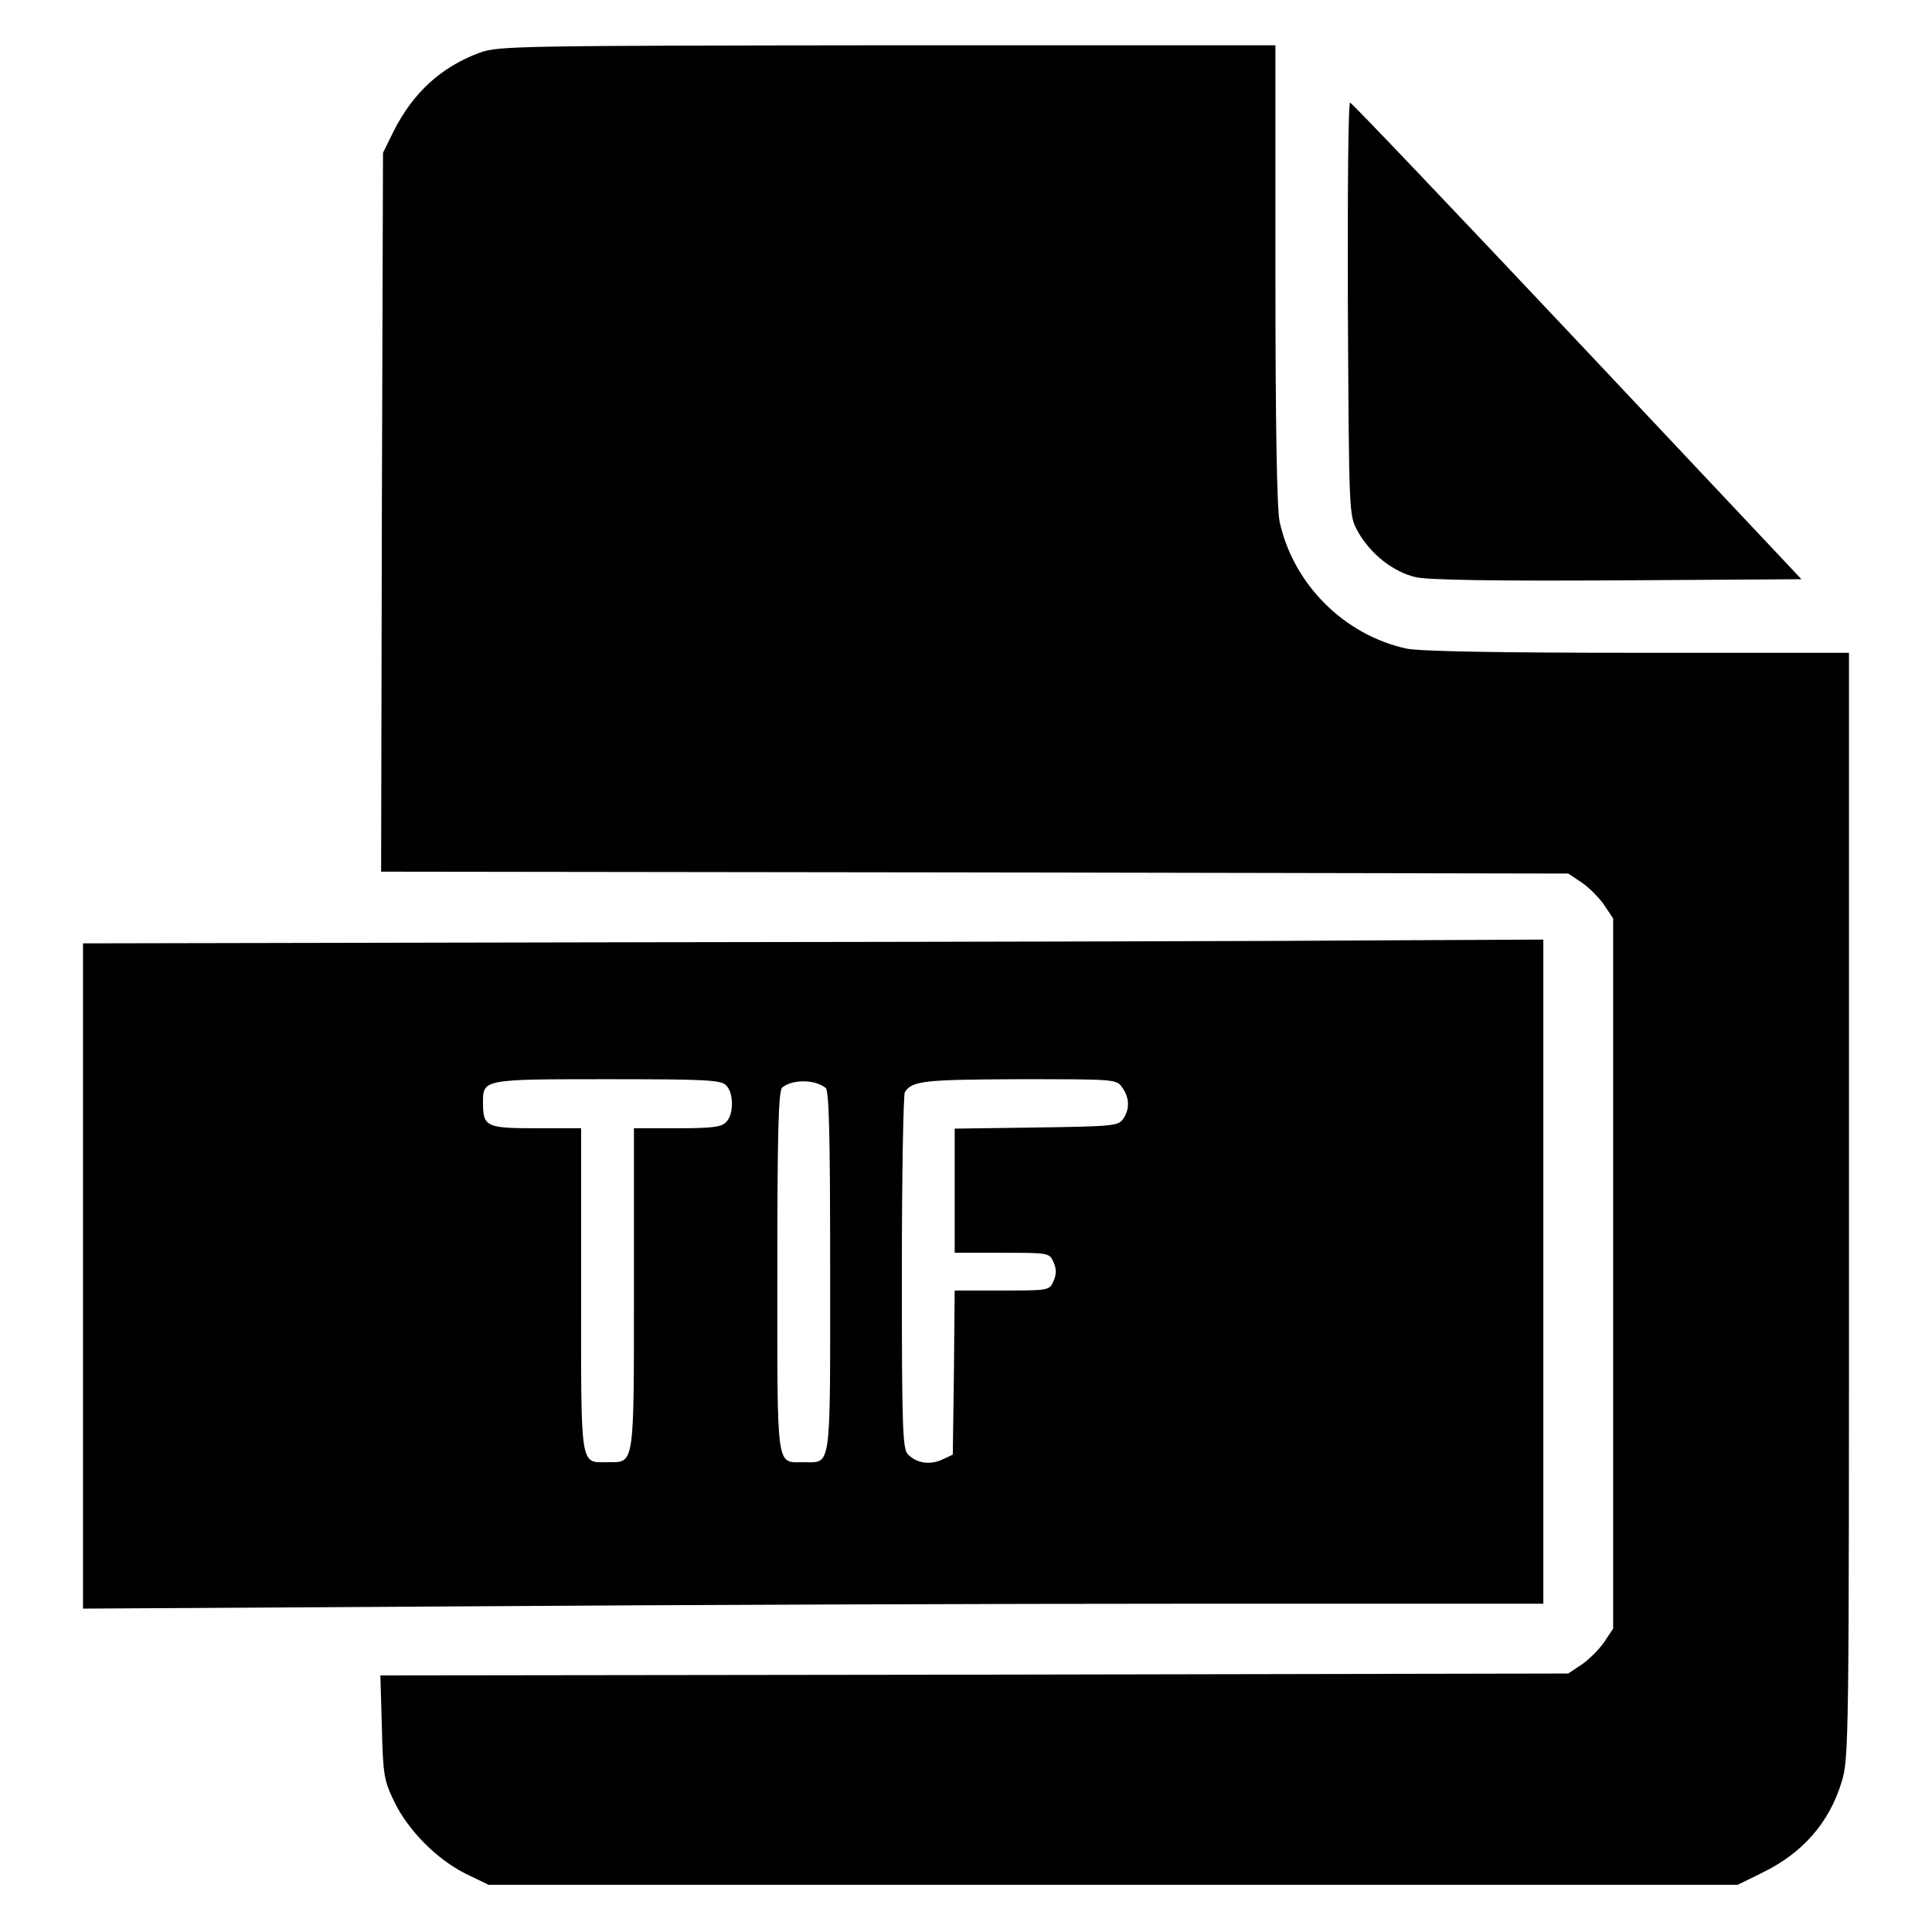 <?xml version="1.0" encoding="UTF-8" standalone="no"?> <svg xmlns="http://www.w3.org/2000/svg" version="1.0" width="512pt" height="512pt" viewBox="0 0 512 512" preserveAspectRatio="xMidYMid meet"><g transform="translate(0,512) scale(0.1,-0.1)" fill="#000000" stroke="none"><path d="M1273 4981 c-104 -38 -179 -107 -231 -211 l-27 -55 -3 -952 -2 -953 1573 -2 1573 -3 36 -24 c19 -13 46 -40 59 -59 l24 -36 0 -941 0 -941 -24 -36 c-13 -19 -40 -46 -59 -59 l-36 -24 -1574 -3 -1574 -2 4 -138 c3 -127 6 -141 33 -197 37 -76 113 -153 190 -191 l60 -29 1655 0 1655 0 65 32 c107 52 177 132 210 239 20 65 20 88 20 1530 l0 1464 -560 0 c-376 0 -576 4 -612 11 -166 36 -301 171 -337 337 -7 36 -11 248 -11 657 l0 605 -1027 0 c-977 -1 -1031 -2 -1080 -19z"></path><path d="M3572 4303 c3 -544 3 -548 25 -589 33 -61 96 -111 157 -124 34 -7 210 -10 536 -8 l484 3 -593 630 c-327 347 -598 632 -603 633 -5 2 -7 -226 -6 -545z"></path><path d="M1738 2623 l-1518 -3 0 -882 0 -881 1012 6 c557 4 1428 7 1936 7 l922 0 0 880 0 880 -417 -2 c-230 -2 -1101 -4 -1935 -5z m186 -379 c21 -20 21 -78 0 -98 -12 -13 -39 -16 -130 -16 l-114 0 0 -423 c0 -475 2 -462 -68 -462 -76 0 -72 -24 -72 456 l0 429 -120 0 c-132 0 -140 4 -140 69 0 61 1 61 330 61 258 0 301 -2 314 -16z m264 -7 c9 -7 12 -117 12 -487 0 -533 4 -505 -70 -505 -74 0 -70 -28 -70 505 0 370 3 480 13 488 27 22 86 22 115 -1z m786 1 c20 -28 20 -58 2 -84 -13 -18 -30 -19 -230 -22 l-216 -3 0 -165 0 -164 125 0 c124 0 126 0 137 -25 8 -19 8 -31 0 -50 -11 -25 -13 -25 -137 -25 l-125 0 -2 -217 -3 -218 -28 -13 c-32 -15 -68 -10 -91 14 -14 14 -16 71 -16 482 0 257 4 472 8 478 20 30 52 33 304 34 254 0 257 0 272 -22z"></path></g></svg> 